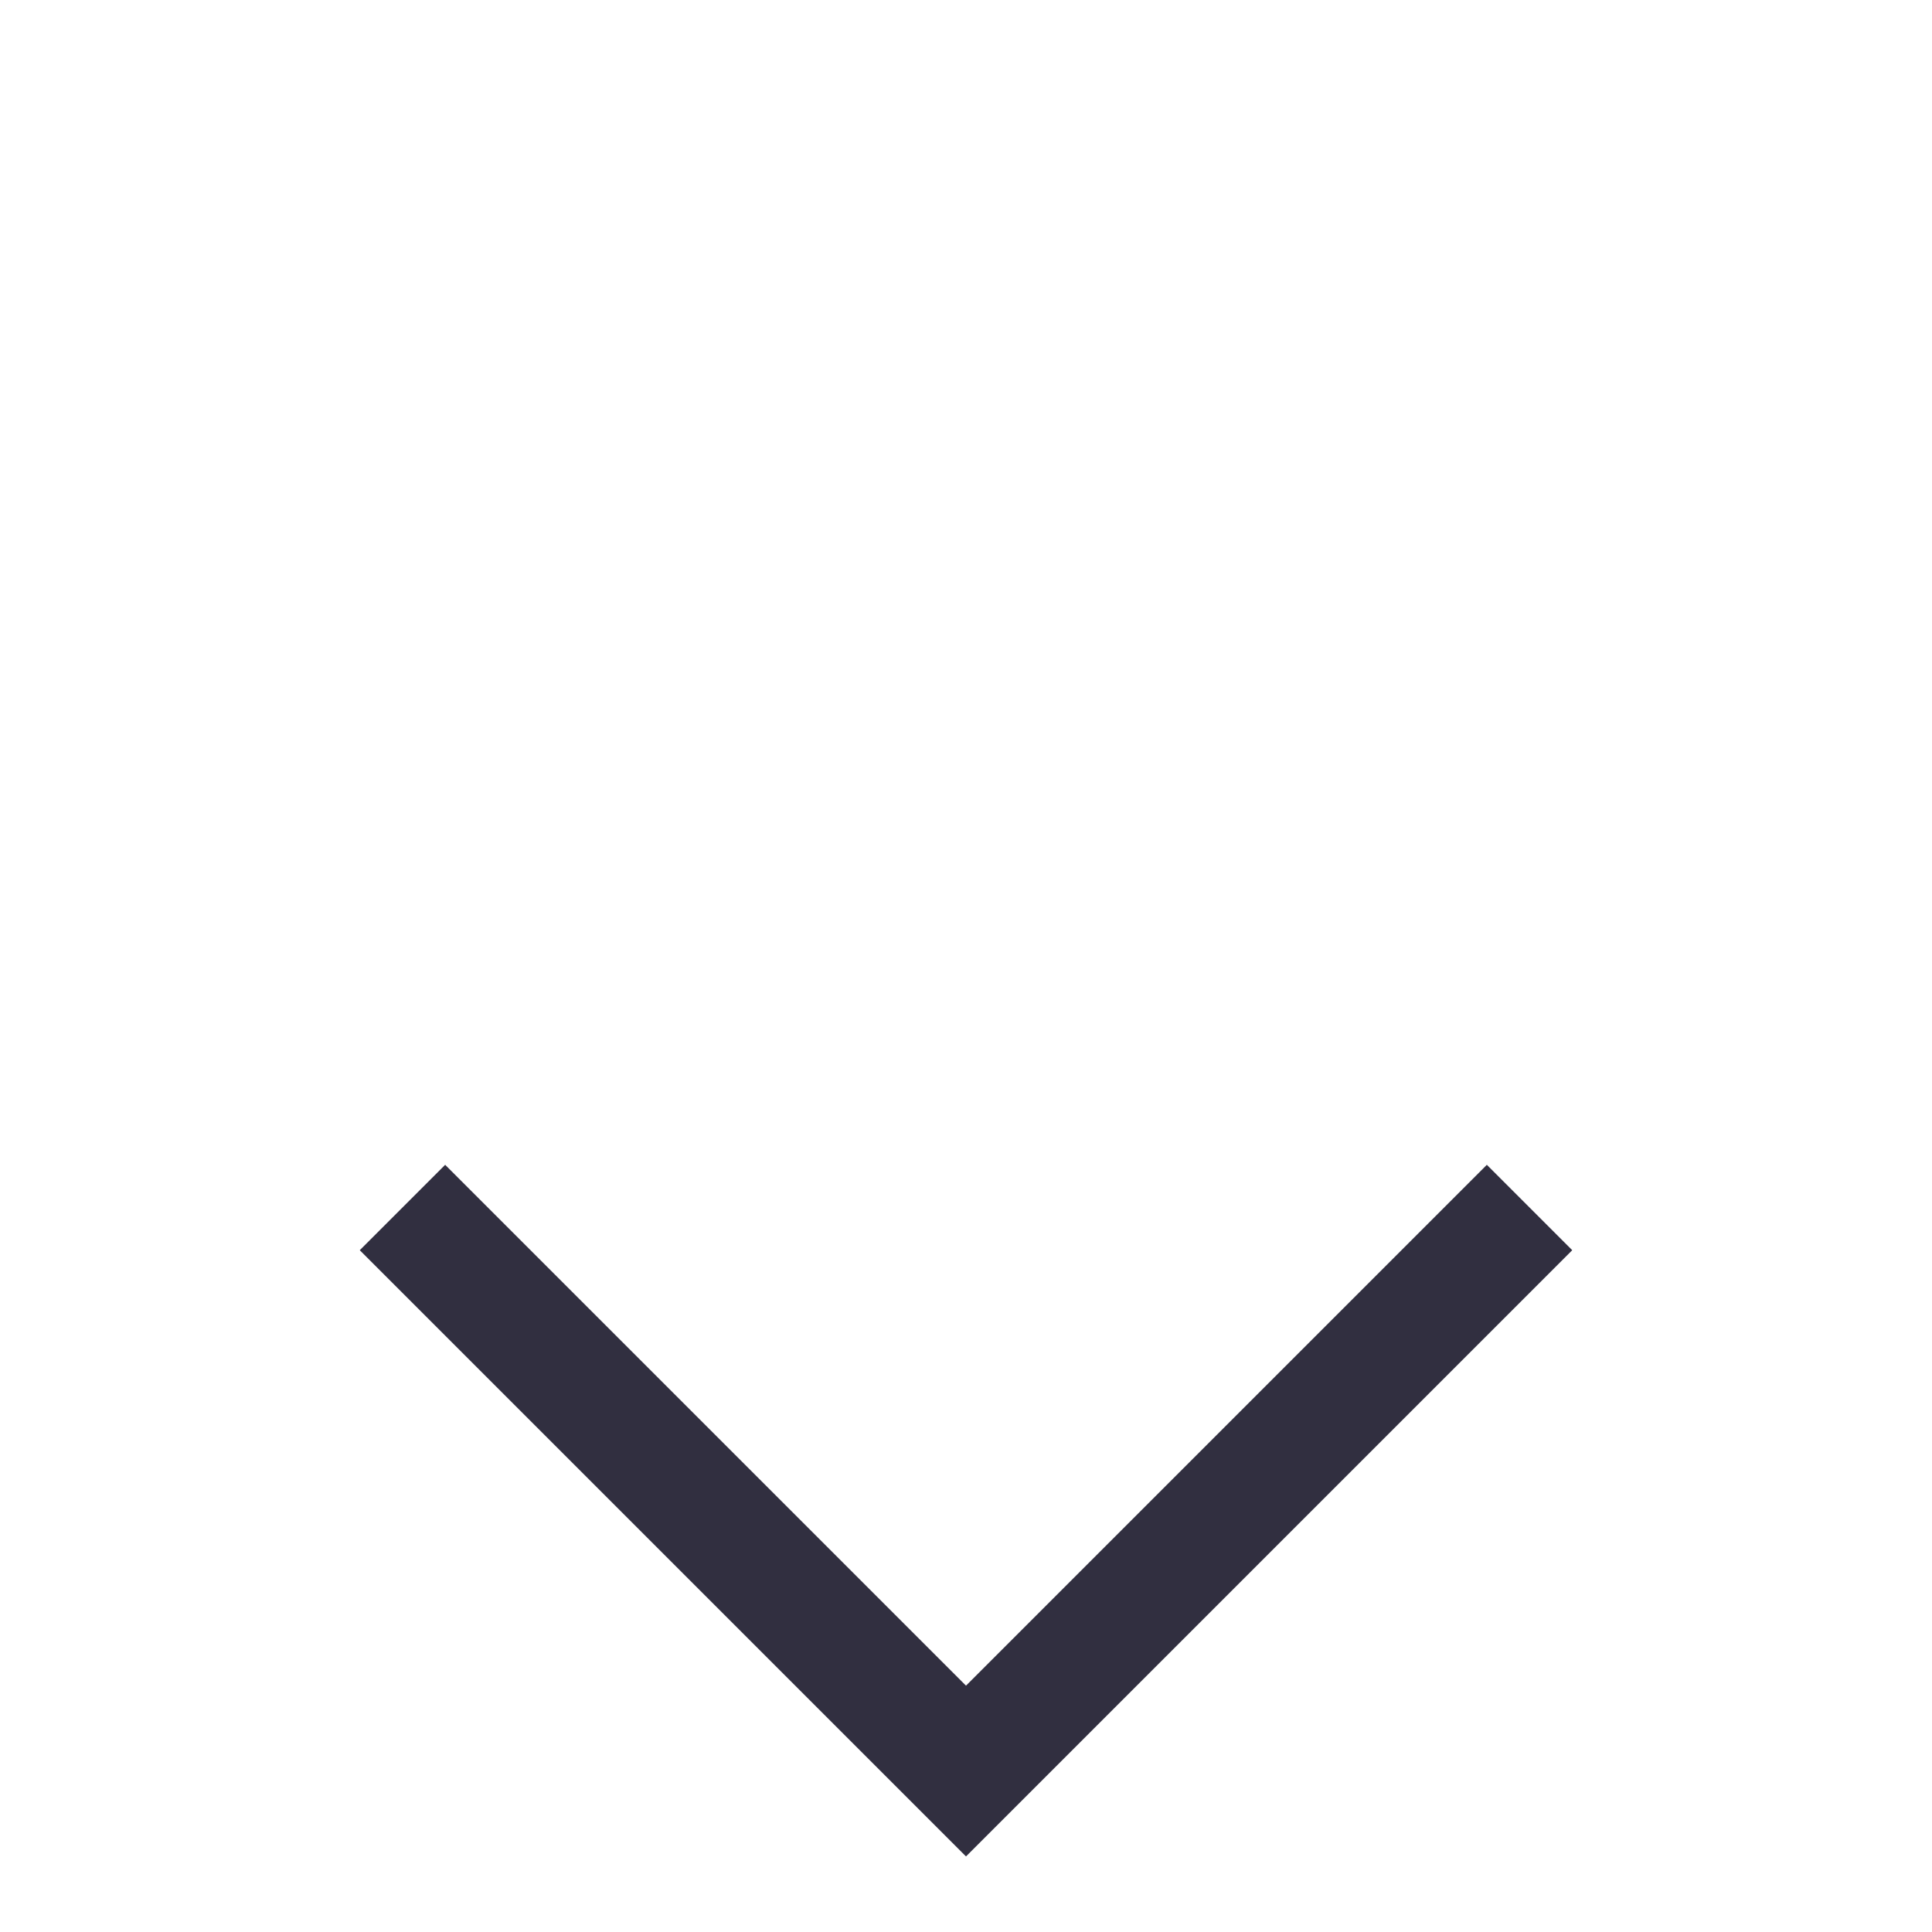 <svg width='16' height='16' viewBox='0 -4 16 16' fill='none' xmlns='http://www.w3.org/2000/svg'>
    <path
      d='M12.667 6L8 10.667L3.333 6'
      stroke='#312F40'
      strokeWidth='2'
      strokeLinecap='round'
      strokeLinejoin='round'
    />
  </svg>